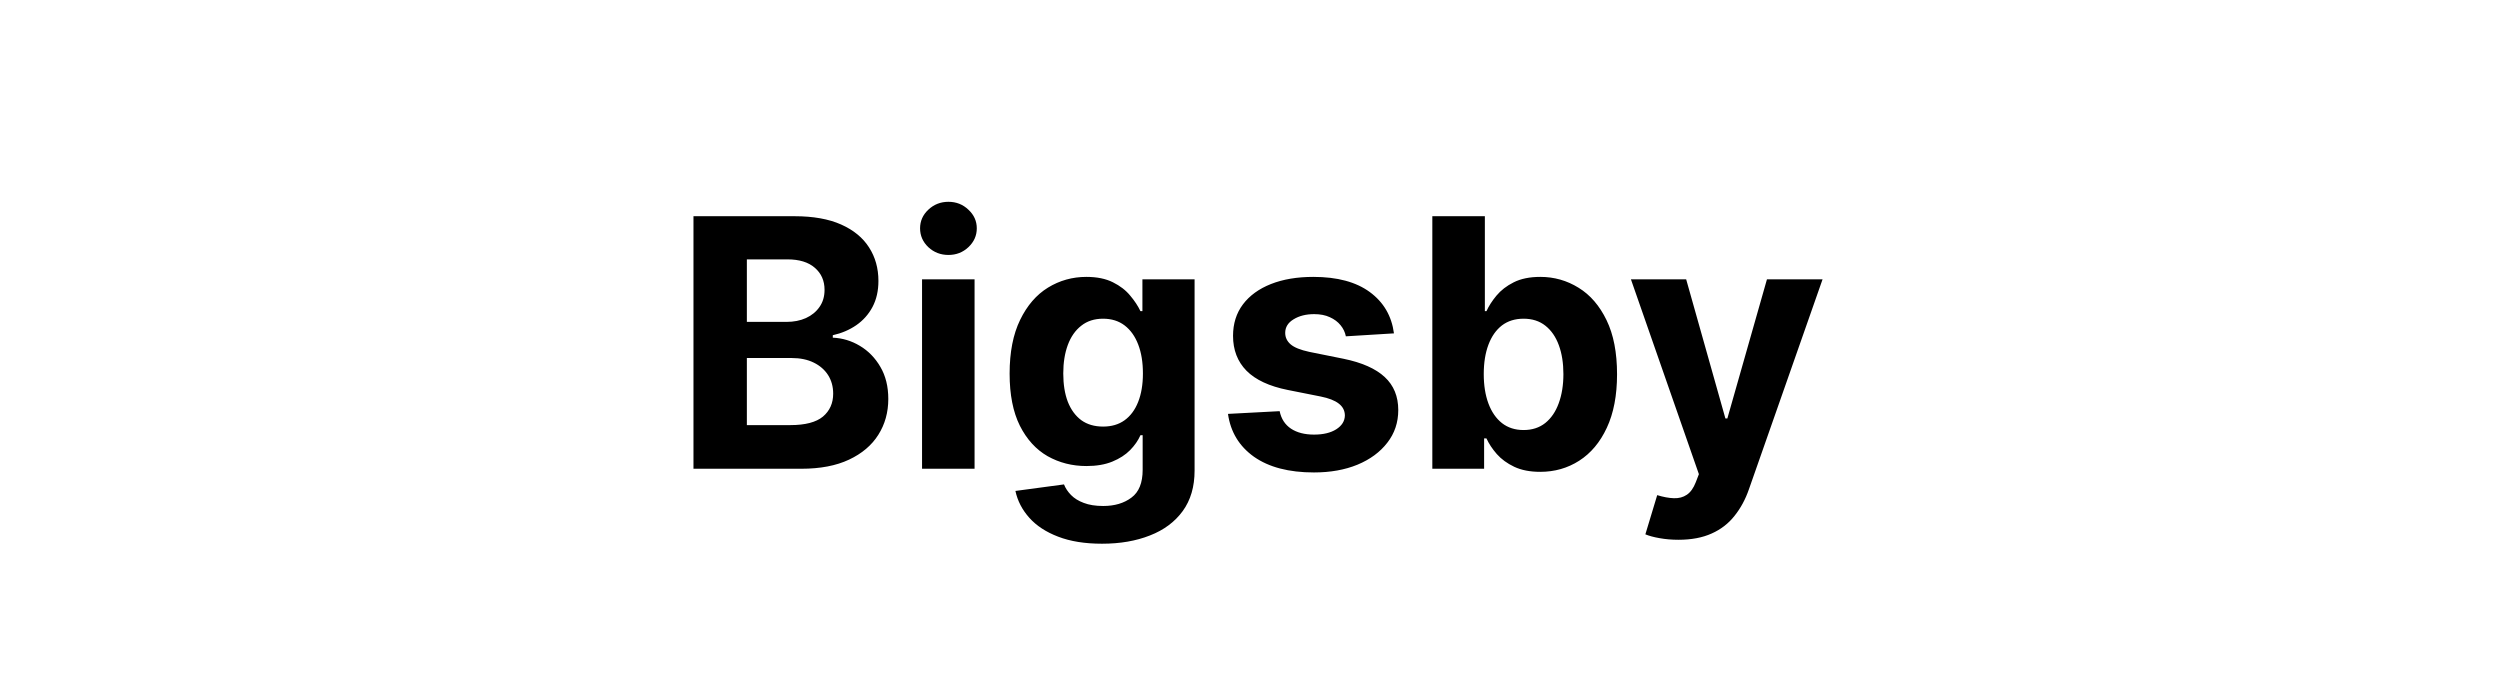 <svg width="144" height="40" viewBox="0 0 144 40" fill="none" xmlns="http://www.w3.org/2000/svg">
<path d="M39.944 27V12.454H45.768C46.838 12.454 47.73 12.613 48.445 12.93C49.16 13.248 49.698 13.688 50.057 14.251C50.417 14.81 50.597 15.454 50.597 16.183C50.597 16.751 50.484 17.251 50.256 17.682C50.029 18.108 49.717 18.458 49.319 18.733C48.926 19.003 48.476 19.195 47.969 19.308V19.45C48.523 19.474 49.042 19.63 49.525 19.919C50.013 20.208 50.408 20.613 50.711 21.134C51.014 21.65 51.166 22.265 51.166 22.98C51.166 23.752 50.974 24.441 50.59 25.047C50.211 25.648 49.65 26.124 48.907 26.474C48.164 26.825 47.247 27 46.158 27H39.944ZM43.019 24.486H45.526C46.383 24.486 47.008 24.322 47.401 23.996C47.794 23.664 47.991 23.224 47.991 22.675C47.991 22.272 47.894 21.917 47.7 21.609C47.505 21.302 47.228 21.06 46.869 20.885C46.514 20.71 46.09 20.622 45.597 20.622H43.019V24.486ZM43.019 18.541H45.299C45.72 18.541 46.094 18.468 46.421 18.321C46.753 18.169 47.013 17.956 47.202 17.682C47.397 17.407 47.494 17.078 47.494 16.695C47.494 16.169 47.307 15.745 46.932 15.423C46.563 15.101 46.038 14.94 45.356 14.94H43.019V18.541ZM53.11 27V16.091H56.135V27H53.11ZM54.63 14.685C54.18 14.685 53.794 14.536 53.472 14.237C53.155 13.934 52.996 13.572 52.996 13.151C52.996 12.734 53.155 12.376 53.472 12.078C53.794 11.775 54.18 11.624 54.63 11.624C55.079 11.624 55.463 11.775 55.78 12.078C56.102 12.376 56.263 12.734 56.263 13.151C56.263 13.572 56.102 13.934 55.78 14.237C55.463 14.536 55.079 14.685 54.63 14.685ZM63.474 31.318C62.494 31.318 61.653 31.183 60.952 30.913C60.256 30.648 59.702 30.286 59.291 29.827C58.879 29.367 58.611 28.851 58.488 28.278L61.286 27.902C61.371 28.12 61.506 28.323 61.691 28.513C61.876 28.702 62.12 28.854 62.423 28.967C62.73 29.086 63.104 29.145 63.545 29.145C64.203 29.145 64.745 28.984 65.171 28.662C65.602 28.345 65.817 27.812 65.817 27.064V25.068H65.69C65.557 25.371 65.358 25.658 65.093 25.928C64.828 26.197 64.487 26.418 64.07 26.588C63.654 26.759 63.157 26.844 62.579 26.844C61.76 26.844 61.014 26.654 60.342 26.276C59.674 25.892 59.141 25.307 58.744 24.521C58.351 23.731 58.154 22.732 58.154 21.524C58.154 20.288 58.355 19.256 58.758 18.428C59.16 17.599 59.695 16.979 60.363 16.567C61.035 16.155 61.772 15.949 62.572 15.949C63.182 15.949 63.694 16.053 64.106 16.261C64.518 16.465 64.849 16.721 65.1 17.028C65.356 17.331 65.552 17.63 65.69 17.923H65.803V16.091H68.808V27.107C68.808 28.035 68.58 28.811 68.126 29.436C67.671 30.061 67.041 30.53 66.237 30.842C65.436 31.16 64.515 31.318 63.474 31.318ZM63.538 24.571C64.025 24.571 64.437 24.45 64.773 24.209C65.114 23.963 65.375 23.612 65.555 23.158C65.739 22.698 65.832 22.149 65.832 21.51C65.832 20.871 65.742 20.317 65.562 19.848C65.382 19.375 65.121 19.008 64.781 18.747C64.44 18.487 64.025 18.357 63.538 18.357C63.041 18.357 62.621 18.491 62.281 18.761C61.94 19.026 61.682 19.396 61.506 19.869C61.331 20.343 61.244 20.89 61.244 21.51C61.244 22.14 61.331 22.684 61.506 23.143C61.686 23.598 61.944 23.951 62.281 24.202C62.621 24.448 63.041 24.571 63.538 24.571ZM80.292 19.202L77.522 19.372C77.475 19.135 77.373 18.922 77.217 18.733C77.06 18.539 76.854 18.385 76.599 18.271C76.348 18.153 76.047 18.094 75.697 18.094C75.228 18.094 74.833 18.193 74.511 18.392C74.189 18.586 74.028 18.847 74.028 19.173C74.028 19.434 74.132 19.654 74.34 19.834C74.549 20.014 74.906 20.158 75.413 20.267L77.387 20.665C78.448 20.883 79.238 21.233 79.759 21.716C80.28 22.199 80.54 22.833 80.54 23.619C80.54 24.334 80.33 24.962 79.908 25.501C79.492 26.041 78.919 26.463 78.19 26.766C77.465 27.064 76.629 27.213 75.683 27.213C74.238 27.213 73.088 26.912 72.231 26.311C71.379 25.705 70.879 24.881 70.732 23.84L73.708 23.683C73.798 24.124 74.016 24.46 74.362 24.692C74.707 24.919 75.15 25.033 75.69 25.033C76.22 25.033 76.646 24.931 76.968 24.727C77.295 24.519 77.46 24.251 77.465 23.925C77.46 23.65 77.344 23.425 77.117 23.25C76.89 23.07 76.54 22.933 76.066 22.838L74.177 22.462C73.112 22.249 72.318 21.879 71.798 21.354C71.281 20.828 71.023 20.158 71.023 19.344C71.023 18.643 71.213 18.039 71.592 17.533C71.975 17.026 72.513 16.635 73.204 16.361C73.9 16.086 74.714 15.949 75.647 15.949C77.025 15.949 78.109 16.24 78.9 16.822C79.695 17.405 80.159 18.198 80.292 19.202ZM82.502 27V12.454H85.528V17.923H85.62C85.753 17.63 85.945 17.331 86.196 17.028C86.451 16.721 86.783 16.465 87.19 16.261C87.602 16.053 88.113 15.949 88.724 15.949C89.519 15.949 90.253 16.157 90.926 16.574C91.598 16.986 92.135 17.608 92.538 18.442C92.941 19.27 93.142 20.31 93.142 21.56C93.142 22.776 92.945 23.804 92.552 24.642C92.164 25.475 91.634 26.108 90.961 26.538C90.294 26.965 89.546 27.178 88.717 27.178C88.13 27.178 87.63 27.081 87.218 26.886C86.811 26.692 86.477 26.448 86.217 26.155C85.957 25.857 85.758 25.556 85.62 25.253H85.485V27H82.502ZM85.464 21.546C85.464 22.194 85.554 22.76 85.734 23.243C85.914 23.726 86.174 24.102 86.515 24.372C86.856 24.637 87.27 24.77 87.758 24.77C88.251 24.77 88.667 24.635 89.008 24.365C89.349 24.09 89.607 23.712 89.782 23.229C89.962 22.741 90.052 22.18 90.052 21.546C90.052 20.916 89.965 20.362 89.789 19.884C89.614 19.405 89.356 19.031 89.015 18.761C88.674 18.491 88.255 18.357 87.758 18.357C87.266 18.357 86.849 18.487 86.508 18.747C86.172 19.008 85.914 19.377 85.734 19.855C85.554 20.333 85.464 20.897 85.464 21.546ZM96.677 31.091C96.293 31.091 95.933 31.06 95.597 30.999C95.266 30.942 94.991 30.868 94.773 30.778L95.455 28.52C95.81 28.629 96.13 28.688 96.414 28.697C96.703 28.707 96.951 28.641 97.16 28.499C97.373 28.357 97.546 28.115 97.678 27.774L97.856 27.312L93.942 16.091H97.124L99.383 24.102H99.496L101.776 16.091H104.979L100.739 28.179C100.536 28.766 100.259 29.277 99.908 29.713C99.563 30.153 99.125 30.492 98.594 30.729C98.064 30.97 97.425 31.091 96.677 31.091Z" fill="black"/>
</svg>
